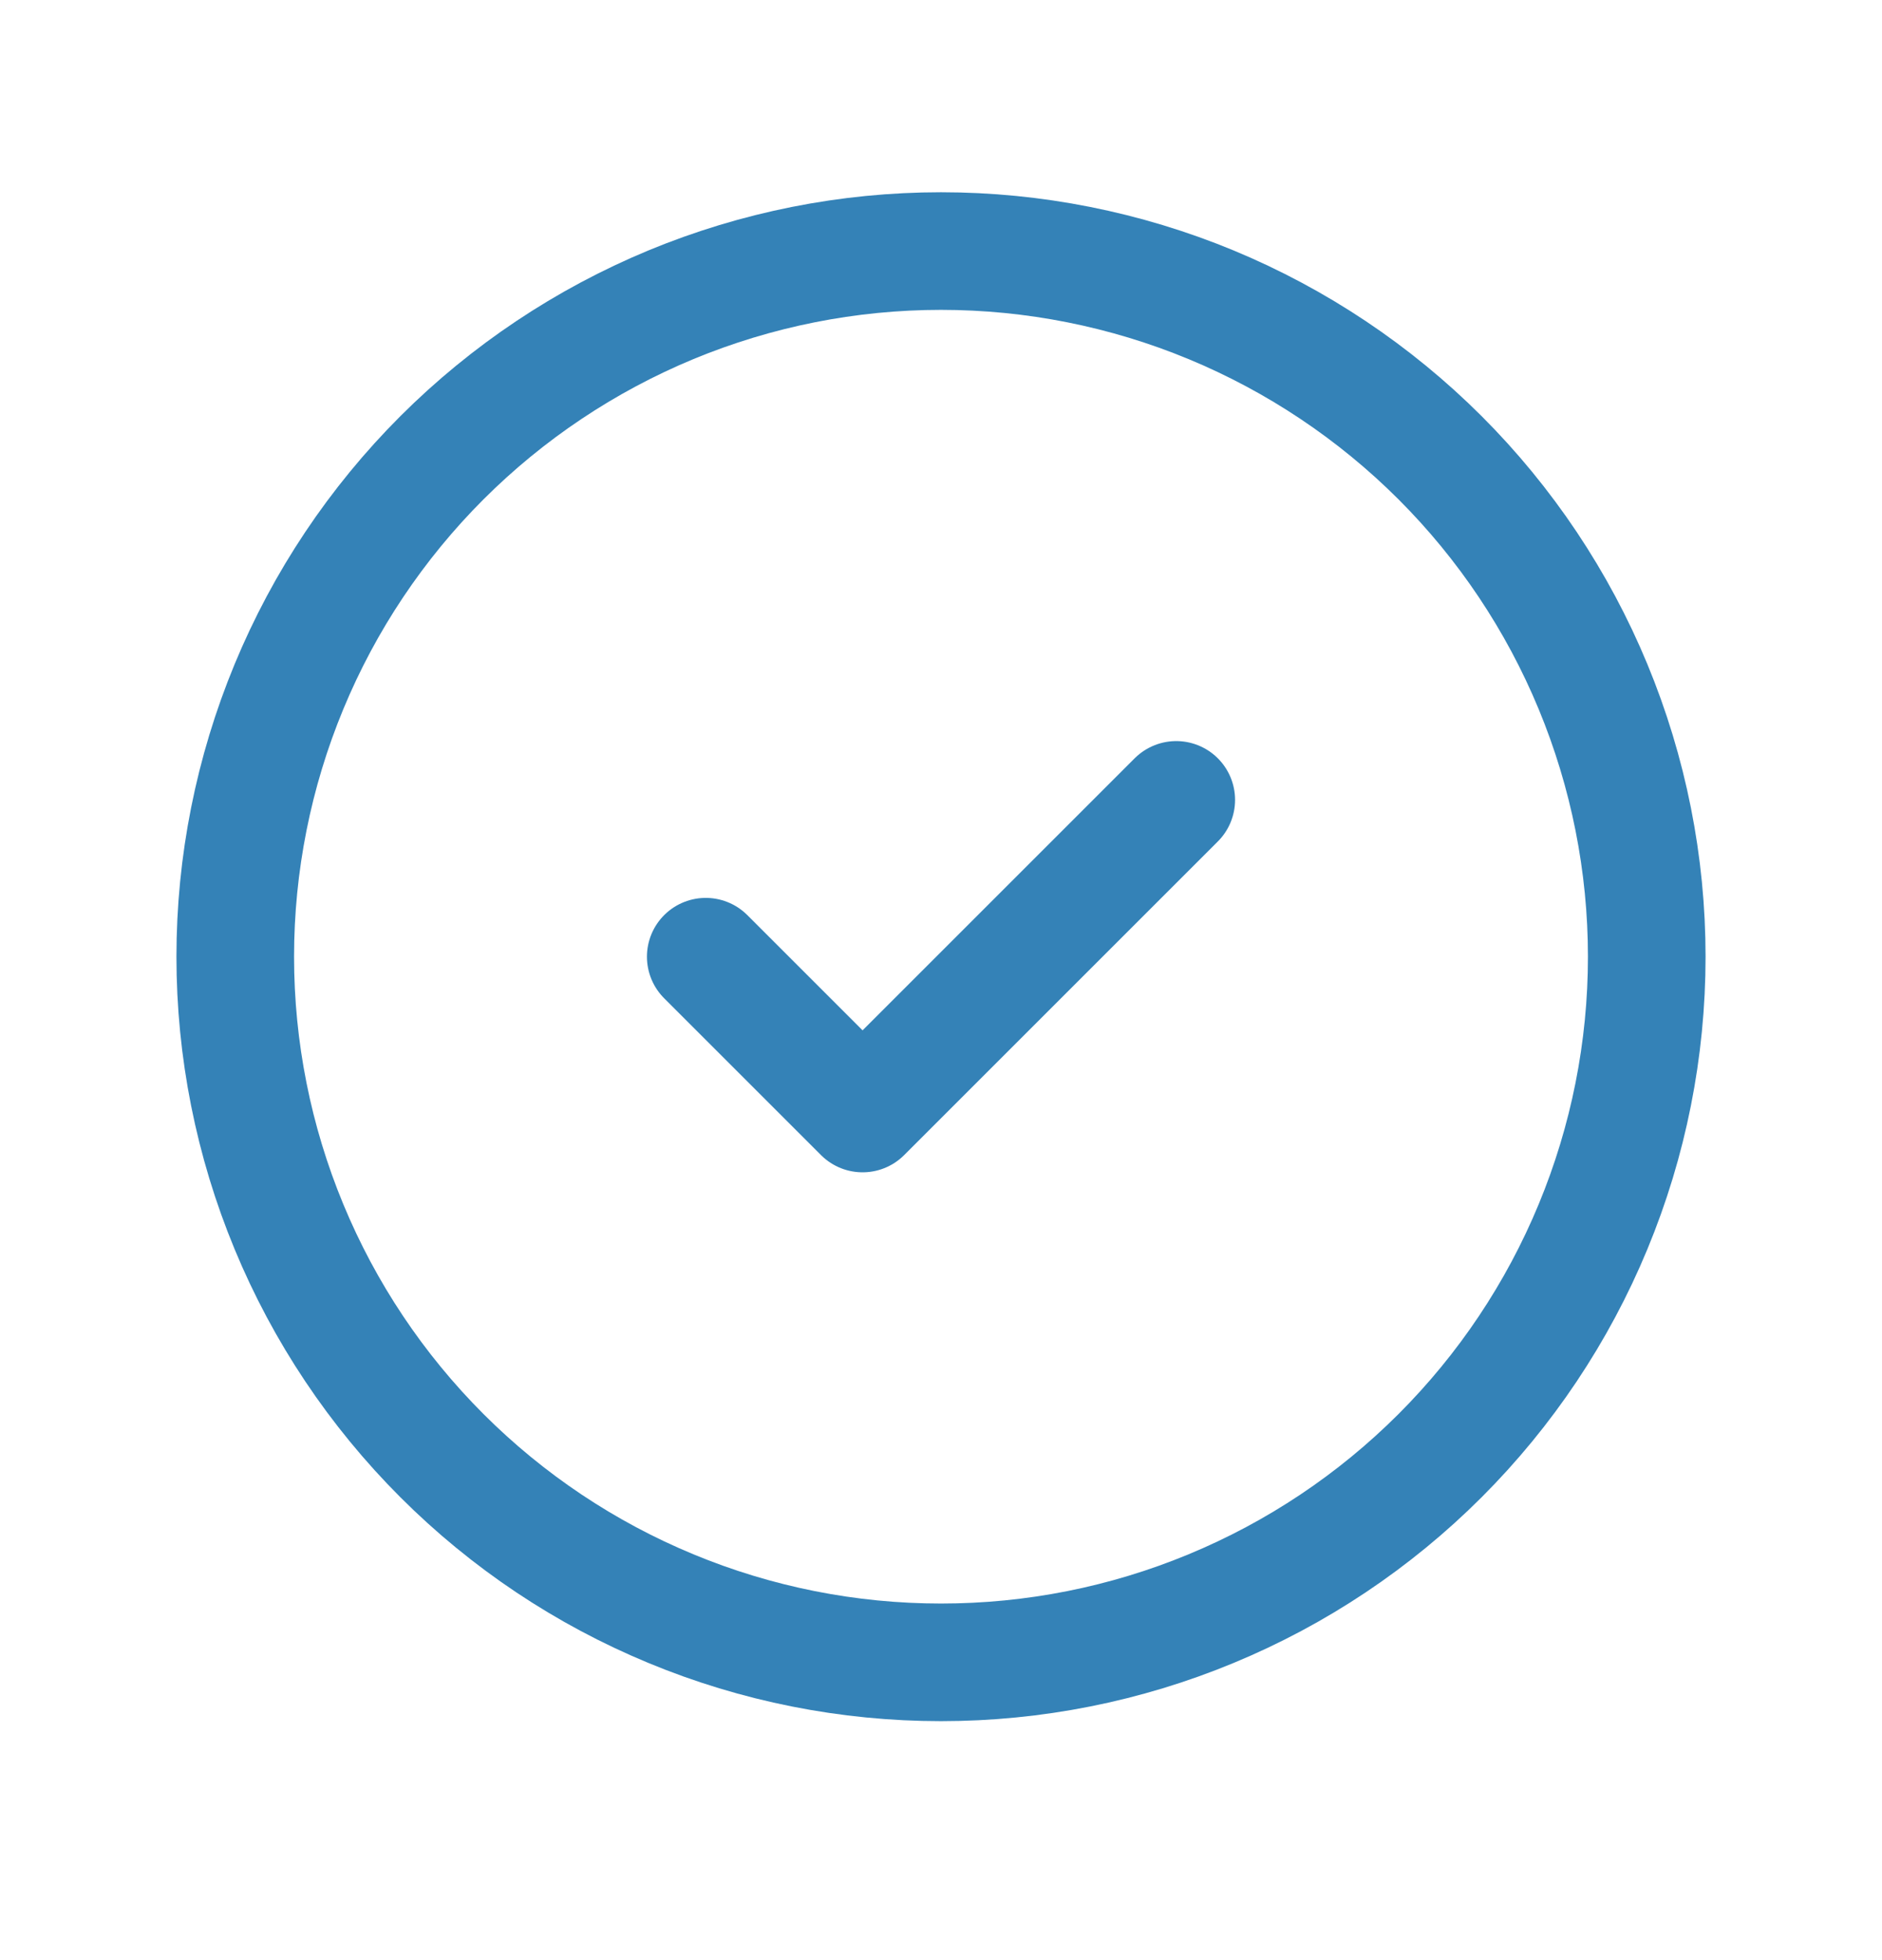 <svg width="24" height="25" viewBox="0 0 24 25" fill="none" xmlns="http://www.w3.org/2000/svg">
<g clip-path="url(#clip0_11_5062)">
<path d="M3 12.202C3 13.384 3.233 14.555 3.685 15.646C4.137 16.738 4.8 17.73 5.636 18.566C6.472 19.402 7.464 20.065 8.556 20.517C9.648 20.97 10.818 21.202 12 21.202C13.182 21.202 14.352 20.97 15.444 20.517C16.536 20.065 17.528 19.402 18.364 18.566C19.2 17.73 19.863 16.738 20.315 15.646C20.767 14.555 21 13.384 21 12.202C21 11.02 20.767 9.85 20.315 8.758C19.863 7.666 19.2 6.674 18.364 5.838C17.528 5.003 16.536 4.34 15.444 3.887C14.352 3.435 13.182 3.202 12 3.202C10.818 3.202 9.648 3.435 8.556 3.887C7.464 4.34 6.472 5.003 5.636 5.838C4.8 6.674 4.137 7.666 3.685 8.758C3.233 9.85 3 11.02 3 12.202Z" stroke="#3482B7" stroke-width="1.5" stroke-linecap="round" stroke-linejoin="round"/>
<path d="M9 12.202L11 14.202L15 10.202" stroke="#3482B7" stroke-width="1.5" stroke-linecap="round" stroke-linejoin="round"/>
</g>
<defs>
<clipPath id="clip0_11_5062">
<rect width="24" height="24" fill="white" transform="translate(0 0.202)"/>
</clipPath>
</defs>
</svg>
